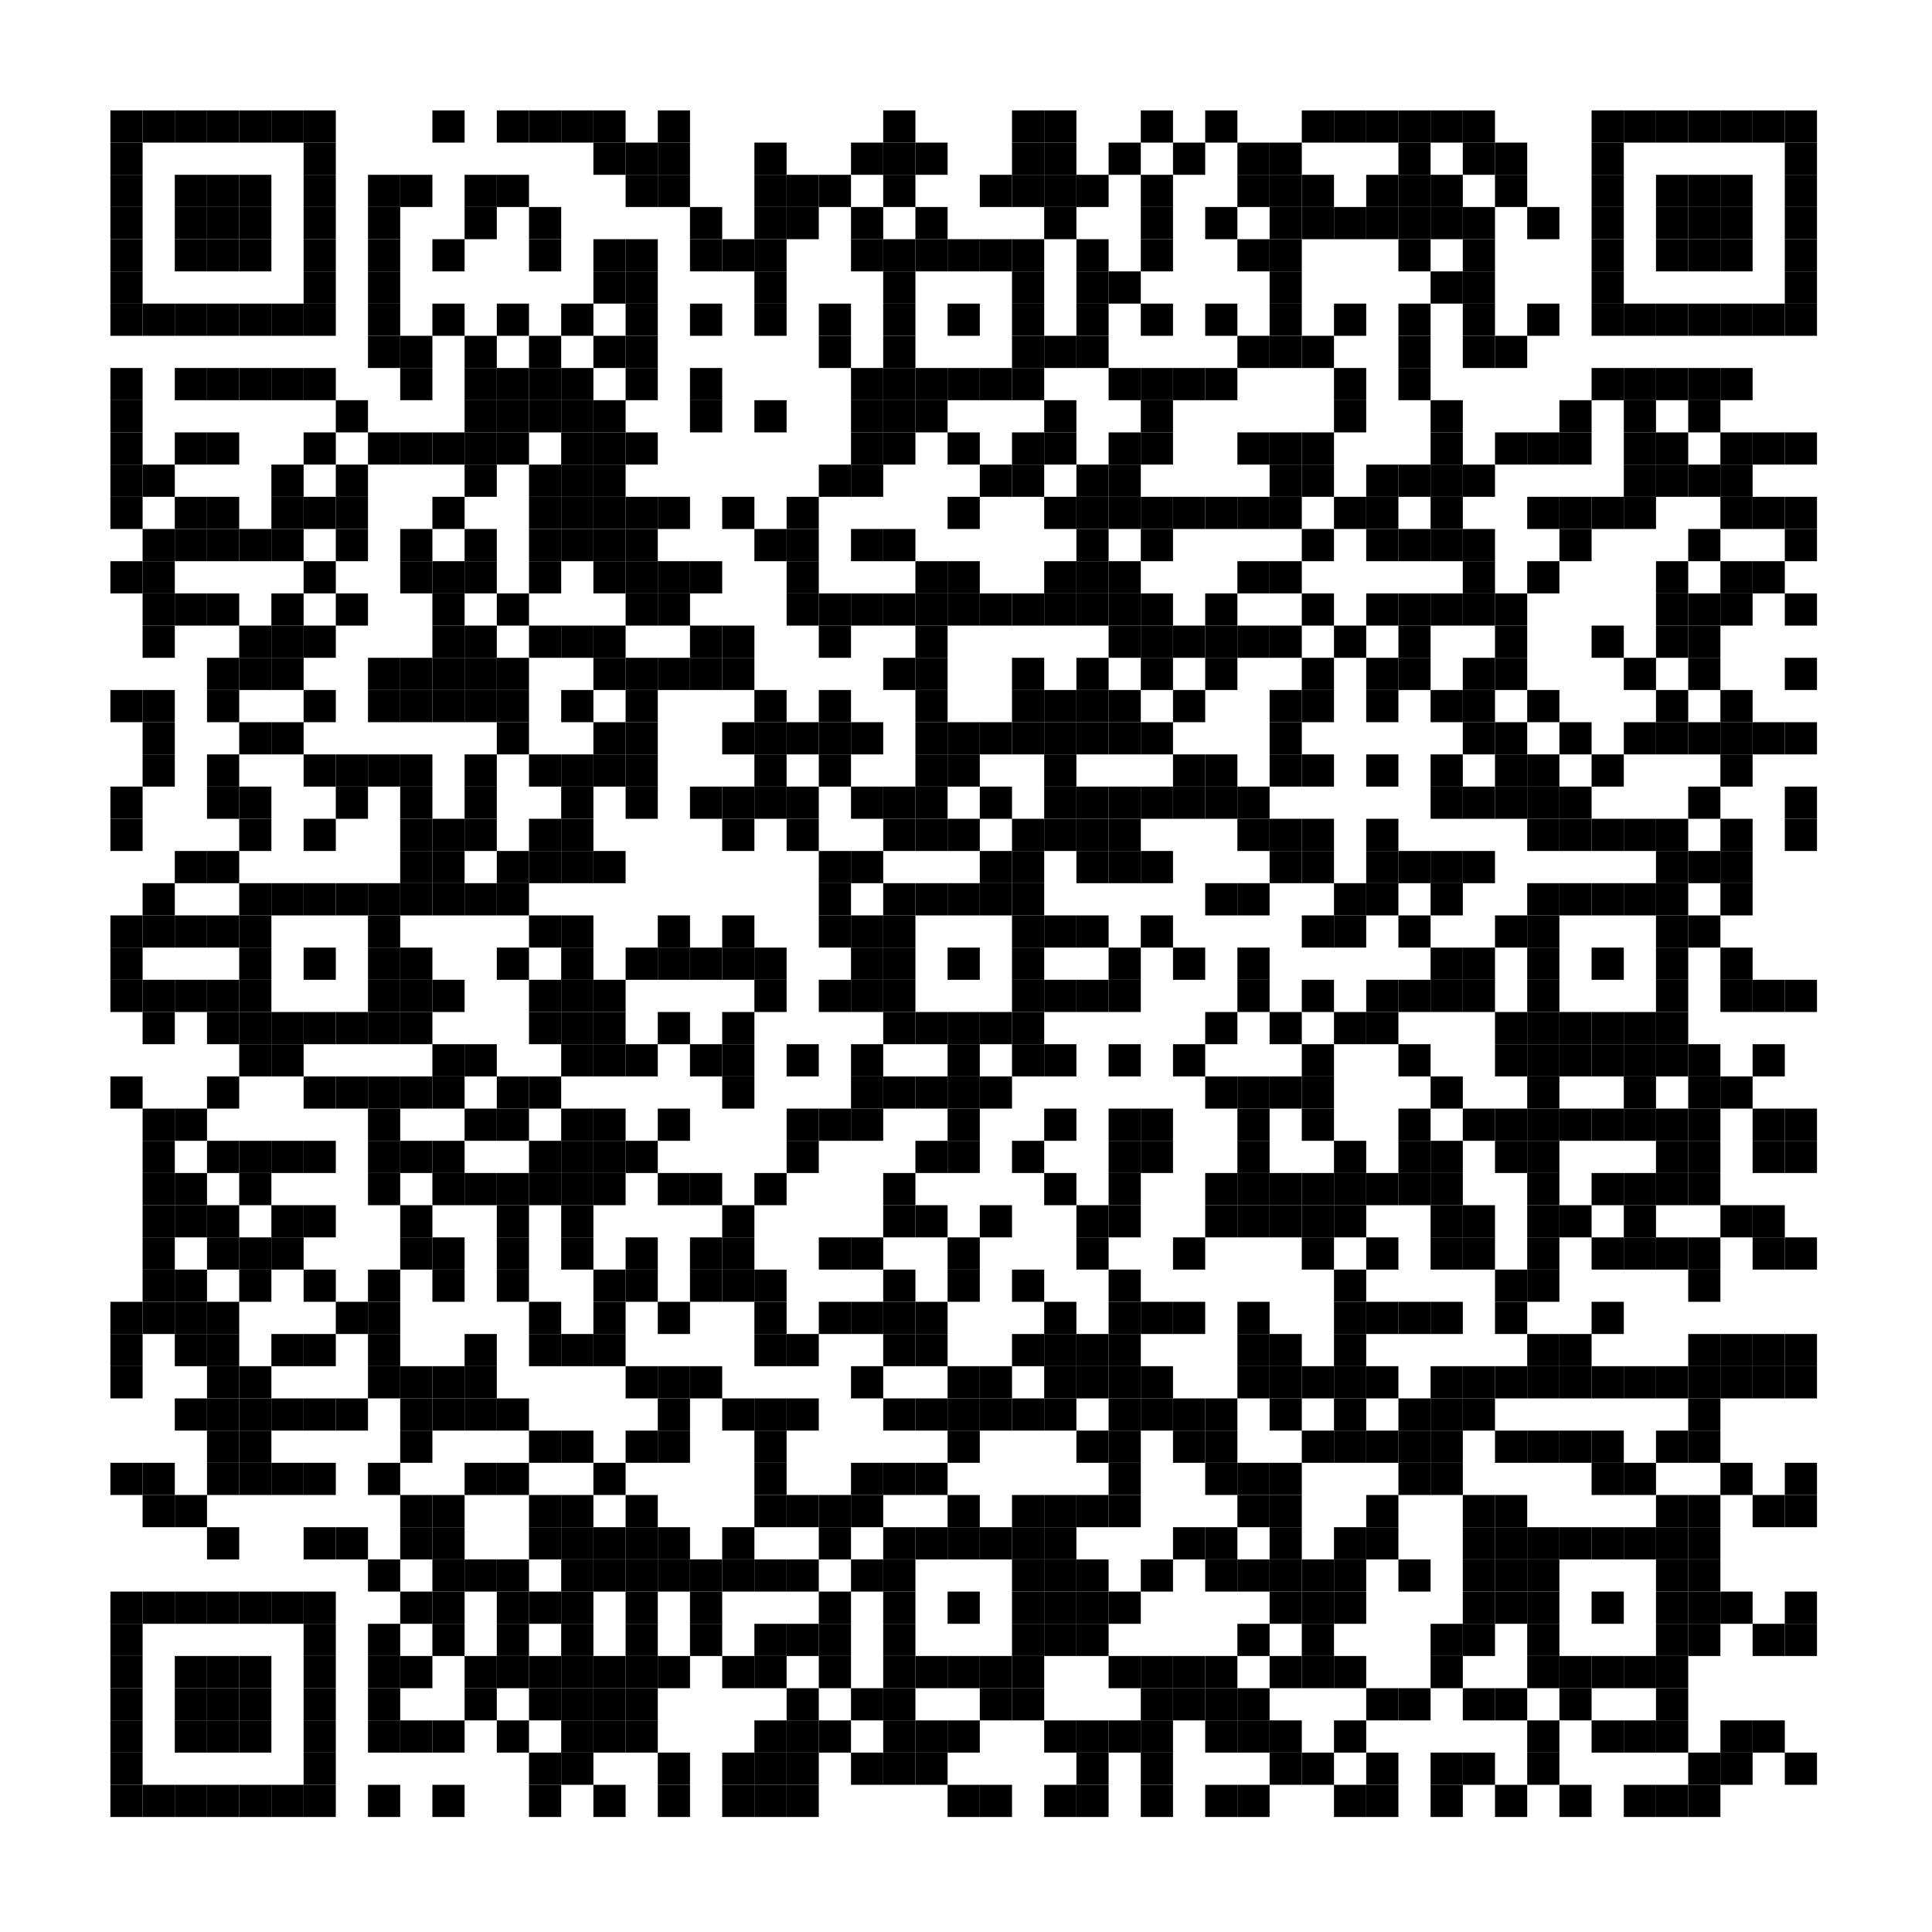 <?xml version="1.0"?>
<svg xmlns="http://www.w3.org/2000/svg" xmlns:xlink="http://www.w3.org/1999/xlink" version="1.1" width="420px" height="420px" viewBox="0 0 420 420"><defs><rect id="block" width="7" height="7" fill="#000000" fill-opacity="1"/></defs><rect x="0" y="0" width="420" height="420" fill="#ffffff" fill-opacity="1"/><use x="24" y="24" xlink:href="#block"/><use x="31" y="24" xlink:href="#block"/><use x="38" y="24" xlink:href="#block"/><use x="45" y="24" xlink:href="#block"/><use x="52" y="24" xlink:href="#block"/><use x="59" y="24" xlink:href="#block"/><use x="66" y="24" xlink:href="#block"/><use x="94" y="24" xlink:href="#block"/><use x="108" y="24" xlink:href="#block"/><use x="115" y="24" xlink:href="#block"/><use x="122" y="24" xlink:href="#block"/><use x="129" y="24" xlink:href="#block"/><use x="143" y="24" xlink:href="#block"/><use x="192" y="24" xlink:href="#block"/><use x="220" y="24" xlink:href="#block"/><use x="227" y="24" xlink:href="#block"/><use x="248" y="24" xlink:href="#block"/><use x="262" y="24" xlink:href="#block"/><use x="283" y="24" xlink:href="#block"/><use x="290" y="24" xlink:href="#block"/><use x="297" y="24" xlink:href="#block"/><use x="304" y="24" xlink:href="#block"/><use x="311" y="24" xlink:href="#block"/><use x="318" y="24" xlink:href="#block"/><use x="346" y="24" xlink:href="#block"/><use x="353" y="24" xlink:href="#block"/><use x="360" y="24" xlink:href="#block"/><use x="367" y="24" xlink:href="#block"/><use x="374" y="24" xlink:href="#block"/><use x="381" y="24" xlink:href="#block"/><use x="388" y="24" xlink:href="#block"/><use x="24" y="31" xlink:href="#block"/><use x="66" y="31" xlink:href="#block"/><use x="129" y="31" xlink:href="#block"/><use x="136" y="31" xlink:href="#block"/><use x="143" y="31" xlink:href="#block"/><use x="164" y="31" xlink:href="#block"/><use x="185" y="31" xlink:href="#block"/><use x="192" y="31" xlink:href="#block"/><use x="199" y="31" xlink:href="#block"/><use x="220" y="31" xlink:href="#block"/><use x="227" y="31" xlink:href="#block"/><use x="241" y="31" xlink:href="#block"/><use x="255" y="31" xlink:href="#block"/><use x="269" y="31" xlink:href="#block"/><use x="276" y="31" xlink:href="#block"/><use x="304" y="31" xlink:href="#block"/><use x="318" y="31" xlink:href="#block"/><use x="325" y="31" xlink:href="#block"/><use x="346" y="31" xlink:href="#block"/><use x="388" y="31" xlink:href="#block"/><use x="24" y="38" xlink:href="#block"/><use x="38" y="38" xlink:href="#block"/><use x="45" y="38" xlink:href="#block"/><use x="52" y="38" xlink:href="#block"/><use x="66" y="38" xlink:href="#block"/><use x="80" y="38" xlink:href="#block"/><use x="87" y="38" xlink:href="#block"/><use x="101" y="38" xlink:href="#block"/><use x="108" y="38" xlink:href="#block"/><use x="136" y="38" xlink:href="#block"/><use x="143" y="38" xlink:href="#block"/><use x="164" y="38" xlink:href="#block"/><use x="171" y="38" xlink:href="#block"/><use x="178" y="38" xlink:href="#block"/><use x="192" y="38" xlink:href="#block"/><use x="213" y="38" xlink:href="#block"/><use x="220" y="38" xlink:href="#block"/><use x="227" y="38" xlink:href="#block"/><use x="234" y="38" xlink:href="#block"/><use x="248" y="38" xlink:href="#block"/><use x="269" y="38" xlink:href="#block"/><use x="276" y="38" xlink:href="#block"/><use x="283" y="38" xlink:href="#block"/><use x="297" y="38" xlink:href="#block"/><use x="304" y="38" xlink:href="#block"/><use x="311" y="38" xlink:href="#block"/><use x="325" y="38" xlink:href="#block"/><use x="346" y="38" xlink:href="#block"/><use x="360" y="38" xlink:href="#block"/><use x="367" y="38" xlink:href="#block"/><use x="374" y="38" xlink:href="#block"/><use x="388" y="38" xlink:href="#block"/><use x="24" y="45" xlink:href="#block"/><use x="38" y="45" xlink:href="#block"/><use x="45" y="45" xlink:href="#block"/><use x="52" y="45" xlink:href="#block"/><use x="66" y="45" xlink:href="#block"/><use x="80" y="45" xlink:href="#block"/><use x="101" y="45" xlink:href="#block"/><use x="115" y="45" xlink:href="#block"/><use x="150" y="45" xlink:href="#block"/><use x="164" y="45" xlink:href="#block"/><use x="171" y="45" xlink:href="#block"/><use x="185" y="45" xlink:href="#block"/><use x="199" y="45" xlink:href="#block"/><use x="227" y="45" xlink:href="#block"/><use x="248" y="45" xlink:href="#block"/><use x="262" y="45" xlink:href="#block"/><use x="276" y="45" xlink:href="#block"/><use x="283" y="45" xlink:href="#block"/><use x="290" y="45" xlink:href="#block"/><use x="297" y="45" xlink:href="#block"/><use x="304" y="45" xlink:href="#block"/><use x="311" y="45" xlink:href="#block"/><use x="318" y="45" xlink:href="#block"/><use x="332" y="45" xlink:href="#block"/><use x="346" y="45" xlink:href="#block"/><use x="360" y="45" xlink:href="#block"/><use x="367" y="45" xlink:href="#block"/><use x="374" y="45" xlink:href="#block"/><use x="388" y="45" xlink:href="#block"/><use x="24" y="52" xlink:href="#block"/><use x="38" y="52" xlink:href="#block"/><use x="45" y="52" xlink:href="#block"/><use x="52" y="52" xlink:href="#block"/><use x="66" y="52" xlink:href="#block"/><use x="80" y="52" xlink:href="#block"/><use x="94" y="52" xlink:href="#block"/><use x="115" y="52" xlink:href="#block"/><use x="129" y="52" xlink:href="#block"/><use x="136" y="52" xlink:href="#block"/><use x="150" y="52" xlink:href="#block"/><use x="157" y="52" xlink:href="#block"/><use x="164" y="52" xlink:href="#block"/><use x="185" y="52" xlink:href="#block"/><use x="192" y="52" xlink:href="#block"/><use x="199" y="52" xlink:href="#block"/><use x="206" y="52" xlink:href="#block"/><use x="213" y="52" xlink:href="#block"/><use x="220" y="52" xlink:href="#block"/><use x="234" y="52" xlink:href="#block"/><use x="248" y="52" xlink:href="#block"/><use x="269" y="52" xlink:href="#block"/><use x="276" y="52" xlink:href="#block"/><use x="304" y="52" xlink:href="#block"/><use x="318" y="52" xlink:href="#block"/><use x="346" y="52" xlink:href="#block"/><use x="360" y="52" xlink:href="#block"/><use x="367" y="52" xlink:href="#block"/><use x="374" y="52" xlink:href="#block"/><use x="388" y="52" xlink:href="#block"/><use x="24" y="59" xlink:href="#block"/><use x="66" y="59" xlink:href="#block"/><use x="80" y="59" xlink:href="#block"/><use x="129" y="59" xlink:href="#block"/><use x="136" y="59" xlink:href="#block"/><use x="164" y="59" xlink:href="#block"/><use x="192" y="59" xlink:href="#block"/><use x="220" y="59" xlink:href="#block"/><use x="234" y="59" xlink:href="#block"/><use x="241" y="59" xlink:href="#block"/><use x="276" y="59" xlink:href="#block"/><use x="311" y="59" xlink:href="#block"/><use x="318" y="59" xlink:href="#block"/><use x="346" y="59" xlink:href="#block"/><use x="388" y="59" xlink:href="#block"/><use x="24" y="66" xlink:href="#block"/><use x="31" y="66" xlink:href="#block"/><use x="38" y="66" xlink:href="#block"/><use x="45" y="66" xlink:href="#block"/><use x="52" y="66" xlink:href="#block"/><use x="59" y="66" xlink:href="#block"/><use x="66" y="66" xlink:href="#block"/><use x="80" y="66" xlink:href="#block"/><use x="94" y="66" xlink:href="#block"/><use x="108" y="66" xlink:href="#block"/><use x="122" y="66" xlink:href="#block"/><use x="136" y="66" xlink:href="#block"/><use x="150" y="66" xlink:href="#block"/><use x="164" y="66" xlink:href="#block"/><use x="178" y="66" xlink:href="#block"/><use x="192" y="66" xlink:href="#block"/><use x="206" y="66" xlink:href="#block"/><use x="220" y="66" xlink:href="#block"/><use x="234" y="66" xlink:href="#block"/><use x="248" y="66" xlink:href="#block"/><use x="262" y="66" xlink:href="#block"/><use x="276" y="66" xlink:href="#block"/><use x="290" y="66" xlink:href="#block"/><use x="304" y="66" xlink:href="#block"/><use x="318" y="66" xlink:href="#block"/><use x="332" y="66" xlink:href="#block"/><use x="346" y="66" xlink:href="#block"/><use x="353" y="66" xlink:href="#block"/><use x="360" y="66" xlink:href="#block"/><use x="367" y="66" xlink:href="#block"/><use x="374" y="66" xlink:href="#block"/><use x="381" y="66" xlink:href="#block"/><use x="388" y="66" xlink:href="#block"/><use x="80" y="73" xlink:href="#block"/><use x="87" y="73" xlink:href="#block"/><use x="101" y="73" xlink:href="#block"/><use x="115" y="73" xlink:href="#block"/><use x="129" y="73" xlink:href="#block"/><use x="136" y="73" xlink:href="#block"/><use x="178" y="73" xlink:href="#block"/><use x="192" y="73" xlink:href="#block"/><use x="220" y="73" xlink:href="#block"/><use x="227" y="73" xlink:href="#block"/><use x="234" y="73" xlink:href="#block"/><use x="269" y="73" xlink:href="#block"/><use x="276" y="73" xlink:href="#block"/><use x="283" y="73" xlink:href="#block"/><use x="304" y="73" xlink:href="#block"/><use x="318" y="73" xlink:href="#block"/><use x="325" y="73" xlink:href="#block"/><use x="24" y="80" xlink:href="#block"/><use x="38" y="80" xlink:href="#block"/><use x="45" y="80" xlink:href="#block"/><use x="52" y="80" xlink:href="#block"/><use x="59" y="80" xlink:href="#block"/><use x="66" y="80" xlink:href="#block"/><use x="87" y="80" xlink:href="#block"/><use x="101" y="80" xlink:href="#block"/><use x="108" y="80" xlink:href="#block"/><use x="115" y="80" xlink:href="#block"/><use x="122" y="80" xlink:href="#block"/><use x="136" y="80" xlink:href="#block"/><use x="150" y="80" xlink:href="#block"/><use x="185" y="80" xlink:href="#block"/><use x="192" y="80" xlink:href="#block"/><use x="199" y="80" xlink:href="#block"/><use x="206" y="80" xlink:href="#block"/><use x="213" y="80" xlink:href="#block"/><use x="220" y="80" xlink:href="#block"/><use x="241" y="80" xlink:href="#block"/><use x="248" y="80" xlink:href="#block"/><use x="255" y="80" xlink:href="#block"/><use x="262" y="80" xlink:href="#block"/><use x="290" y="80" xlink:href="#block"/><use x="304" y="80" xlink:href="#block"/><use x="346" y="80" xlink:href="#block"/><use x="353" y="80" xlink:href="#block"/><use x="360" y="80" xlink:href="#block"/><use x="367" y="80" xlink:href="#block"/><use x="374" y="80" xlink:href="#block"/><use x="24" y="87" xlink:href="#block"/><use x="73" y="87" xlink:href="#block"/><use x="101" y="87" xlink:href="#block"/><use x="108" y="87" xlink:href="#block"/><use x="115" y="87" xlink:href="#block"/><use x="122" y="87" xlink:href="#block"/><use x="129" y="87" xlink:href="#block"/><use x="150" y="87" xlink:href="#block"/><use x="164" y="87" xlink:href="#block"/><use x="185" y="87" xlink:href="#block"/><use x="192" y="87" xlink:href="#block"/><use x="199" y="87" xlink:href="#block"/><use x="227" y="87" xlink:href="#block"/><use x="248" y="87" xlink:href="#block"/><use x="290" y="87" xlink:href="#block"/><use x="311" y="87" xlink:href="#block"/><use x="339" y="87" xlink:href="#block"/><use x="353" y="87" xlink:href="#block"/><use x="367" y="87" xlink:href="#block"/><use x="24" y="94" xlink:href="#block"/><use x="38" y="94" xlink:href="#block"/><use x="45" y="94" xlink:href="#block"/><use x="66" y="94" xlink:href="#block"/><use x="80" y="94" xlink:href="#block"/><use x="87" y="94" xlink:href="#block"/><use x="94" y="94" xlink:href="#block"/><use x="101" y="94" xlink:href="#block"/><use x="108" y="94" xlink:href="#block"/><use x="122" y="94" xlink:href="#block"/><use x="129" y="94" xlink:href="#block"/><use x="136" y="94" xlink:href="#block"/><use x="185" y="94" xlink:href="#block"/><use x="192" y="94" xlink:href="#block"/><use x="206" y="94" xlink:href="#block"/><use x="220" y="94" xlink:href="#block"/><use x="227" y="94" xlink:href="#block"/><use x="241" y="94" xlink:href="#block"/><use x="248" y="94" xlink:href="#block"/><use x="269" y="94" xlink:href="#block"/><use x="276" y="94" xlink:href="#block"/><use x="283" y="94" xlink:href="#block"/><use x="311" y="94" xlink:href="#block"/><use x="325" y="94" xlink:href="#block"/><use x="332" y="94" xlink:href="#block"/><use x="339" y="94" xlink:href="#block"/><use x="353" y="94" xlink:href="#block"/><use x="360" y="94" xlink:href="#block"/><use x="374" y="94" xlink:href="#block"/><use x="381" y="94" xlink:href="#block"/><use x="388" y="94" xlink:href="#block"/><use x="24" y="101" xlink:href="#block"/><use x="31" y="101" xlink:href="#block"/><use x="59" y="101" xlink:href="#block"/><use x="73" y="101" xlink:href="#block"/><use x="101" y="101" xlink:href="#block"/><use x="115" y="101" xlink:href="#block"/><use x="122" y="101" xlink:href="#block"/><use x="129" y="101" xlink:href="#block"/><use x="178" y="101" xlink:href="#block"/><use x="185" y="101" xlink:href="#block"/><use x="213" y="101" xlink:href="#block"/><use x="220" y="101" xlink:href="#block"/><use x="234" y="101" xlink:href="#block"/><use x="241" y="101" xlink:href="#block"/><use x="276" y="101" xlink:href="#block"/><use x="283" y="101" xlink:href="#block"/><use x="297" y="101" xlink:href="#block"/><use x="304" y="101" xlink:href="#block"/><use x="311" y="101" xlink:href="#block"/><use x="318" y="101" xlink:href="#block"/><use x="353" y="101" xlink:href="#block"/><use x="360" y="101" xlink:href="#block"/><use x="367" y="101" xlink:href="#block"/><use x="374" y="101" xlink:href="#block"/><use x="24" y="108" xlink:href="#block"/><use x="38" y="108" xlink:href="#block"/><use x="45" y="108" xlink:href="#block"/><use x="59" y="108" xlink:href="#block"/><use x="66" y="108" xlink:href="#block"/><use x="73" y="108" xlink:href="#block"/><use x="94" y="108" xlink:href="#block"/><use x="115" y="108" xlink:href="#block"/><use x="122" y="108" xlink:href="#block"/><use x="129" y="108" xlink:href="#block"/><use x="136" y="108" xlink:href="#block"/><use x="143" y="108" xlink:href="#block"/><use x="157" y="108" xlink:href="#block"/><use x="171" y="108" xlink:href="#block"/><use x="206" y="108" xlink:href="#block"/><use x="227" y="108" xlink:href="#block"/><use x="234" y="108" xlink:href="#block"/><use x="241" y="108" xlink:href="#block"/><use x="248" y="108" xlink:href="#block"/><use x="255" y="108" xlink:href="#block"/><use x="262" y="108" xlink:href="#block"/><use x="269" y="108" xlink:href="#block"/><use x="276" y="108" xlink:href="#block"/><use x="290" y="108" xlink:href="#block"/><use x="297" y="108" xlink:href="#block"/><use x="311" y="108" xlink:href="#block"/><use x="332" y="108" xlink:href="#block"/><use x="339" y="108" xlink:href="#block"/><use x="346" y="108" xlink:href="#block"/><use x="353" y="108" xlink:href="#block"/><use x="374" y="108" xlink:href="#block"/><use x="381" y="108" xlink:href="#block"/><use x="388" y="108" xlink:href="#block"/><use x="31" y="115" xlink:href="#block"/><use x="38" y="115" xlink:href="#block"/><use x="45" y="115" xlink:href="#block"/><use x="52" y="115" xlink:href="#block"/><use x="59" y="115" xlink:href="#block"/><use x="73" y="115" xlink:href="#block"/><use x="87" y="115" xlink:href="#block"/><use x="101" y="115" xlink:href="#block"/><use x="115" y="115" xlink:href="#block"/><use x="122" y="115" xlink:href="#block"/><use x="129" y="115" xlink:href="#block"/><use x="136" y="115" xlink:href="#block"/><use x="164" y="115" xlink:href="#block"/><use x="171" y="115" xlink:href="#block"/><use x="185" y="115" xlink:href="#block"/><use x="192" y="115" xlink:href="#block"/><use x="234" y="115" xlink:href="#block"/><use x="248" y="115" xlink:href="#block"/><use x="283" y="115" xlink:href="#block"/><use x="297" y="115" xlink:href="#block"/><use x="304" y="115" xlink:href="#block"/><use x="311" y="115" xlink:href="#block"/><use x="318" y="115" xlink:href="#block"/><use x="339" y="115" xlink:href="#block"/><use x="367" y="115" xlink:href="#block"/><use x="388" y="115" xlink:href="#block"/><use x="24" y="122" xlink:href="#block"/><use x="31" y="122" xlink:href="#block"/><use x="66" y="122" xlink:href="#block"/><use x="87" y="122" xlink:href="#block"/><use x="94" y="122" xlink:href="#block"/><use x="101" y="122" xlink:href="#block"/><use x="115" y="122" xlink:href="#block"/><use x="129" y="122" xlink:href="#block"/><use x="136" y="122" xlink:href="#block"/><use x="143" y="122" xlink:href="#block"/><use x="150" y="122" xlink:href="#block"/><use x="171" y="122" xlink:href="#block"/><use x="199" y="122" xlink:href="#block"/><use x="206" y="122" xlink:href="#block"/><use x="227" y="122" xlink:href="#block"/><use x="234" y="122" xlink:href="#block"/><use x="241" y="122" xlink:href="#block"/><use x="269" y="122" xlink:href="#block"/><use x="276" y="122" xlink:href="#block"/><use x="318" y="122" xlink:href="#block"/><use x="332" y="122" xlink:href="#block"/><use x="360" y="122" xlink:href="#block"/><use x="374" y="122" xlink:href="#block"/><use x="381" y="122" xlink:href="#block"/><use x="31" y="129" xlink:href="#block"/><use x="38" y="129" xlink:href="#block"/><use x="45" y="129" xlink:href="#block"/><use x="59" y="129" xlink:href="#block"/><use x="73" y="129" xlink:href="#block"/><use x="94" y="129" xlink:href="#block"/><use x="108" y="129" xlink:href="#block"/><use x="136" y="129" xlink:href="#block"/><use x="143" y="129" xlink:href="#block"/><use x="171" y="129" xlink:href="#block"/><use x="178" y="129" xlink:href="#block"/><use x="185" y="129" xlink:href="#block"/><use x="192" y="129" xlink:href="#block"/><use x="199" y="129" xlink:href="#block"/><use x="206" y="129" xlink:href="#block"/><use x="213" y="129" xlink:href="#block"/><use x="220" y="129" xlink:href="#block"/><use x="227" y="129" xlink:href="#block"/><use x="234" y="129" xlink:href="#block"/><use x="241" y="129" xlink:href="#block"/><use x="248" y="129" xlink:href="#block"/><use x="262" y="129" xlink:href="#block"/><use x="283" y="129" xlink:href="#block"/><use x="297" y="129" xlink:href="#block"/><use x="304" y="129" xlink:href="#block"/><use x="311" y="129" xlink:href="#block"/><use x="318" y="129" xlink:href="#block"/><use x="325" y="129" xlink:href="#block"/><use x="360" y="129" xlink:href="#block"/><use x="367" y="129" xlink:href="#block"/><use x="374" y="129" xlink:href="#block"/><use x="388" y="129" xlink:href="#block"/><use x="31" y="136" xlink:href="#block"/><use x="52" y="136" xlink:href="#block"/><use x="59" y="136" xlink:href="#block"/><use x="66" y="136" xlink:href="#block"/><use x="94" y="136" xlink:href="#block"/><use x="101" y="136" xlink:href="#block"/><use x="115" y="136" xlink:href="#block"/><use x="122" y="136" xlink:href="#block"/><use x="129" y="136" xlink:href="#block"/><use x="150" y="136" xlink:href="#block"/><use x="157" y="136" xlink:href="#block"/><use x="178" y="136" xlink:href="#block"/><use x="199" y="136" xlink:href="#block"/><use x="241" y="136" xlink:href="#block"/><use x="248" y="136" xlink:href="#block"/><use x="255" y="136" xlink:href="#block"/><use x="262" y="136" xlink:href="#block"/><use x="269" y="136" xlink:href="#block"/><use x="276" y="136" xlink:href="#block"/><use x="290" y="136" xlink:href="#block"/><use x="304" y="136" xlink:href="#block"/><use x="325" y="136" xlink:href="#block"/><use x="346" y="136" xlink:href="#block"/><use x="360" y="136" xlink:href="#block"/><use x="367" y="136" xlink:href="#block"/><use x="45" y="143" xlink:href="#block"/><use x="52" y="143" xlink:href="#block"/><use x="59" y="143" xlink:href="#block"/><use x="80" y="143" xlink:href="#block"/><use x="87" y="143" xlink:href="#block"/><use x="94" y="143" xlink:href="#block"/><use x="101" y="143" xlink:href="#block"/><use x="108" y="143" xlink:href="#block"/><use x="129" y="143" xlink:href="#block"/><use x="136" y="143" xlink:href="#block"/><use x="143" y="143" xlink:href="#block"/><use x="150" y="143" xlink:href="#block"/><use x="157" y="143" xlink:href="#block"/><use x="192" y="143" xlink:href="#block"/><use x="199" y="143" xlink:href="#block"/><use x="220" y="143" xlink:href="#block"/><use x="234" y="143" xlink:href="#block"/><use x="248" y="143" xlink:href="#block"/><use x="262" y="143" xlink:href="#block"/><use x="283" y="143" xlink:href="#block"/><use x="297" y="143" xlink:href="#block"/><use x="304" y="143" xlink:href="#block"/><use x="318" y="143" xlink:href="#block"/><use x="325" y="143" xlink:href="#block"/><use x="353" y="143" xlink:href="#block"/><use x="367" y="143" xlink:href="#block"/><use x="388" y="143" xlink:href="#block"/><use x="24" y="150" xlink:href="#block"/><use x="31" y="150" xlink:href="#block"/><use x="45" y="150" xlink:href="#block"/><use x="66" y="150" xlink:href="#block"/><use x="80" y="150" xlink:href="#block"/><use x="87" y="150" xlink:href="#block"/><use x="94" y="150" xlink:href="#block"/><use x="101" y="150" xlink:href="#block"/><use x="108" y="150" xlink:href="#block"/><use x="122" y="150" xlink:href="#block"/><use x="136" y="150" xlink:href="#block"/><use x="164" y="150" xlink:href="#block"/><use x="178" y="150" xlink:href="#block"/><use x="199" y="150" xlink:href="#block"/><use x="220" y="150" xlink:href="#block"/><use x="227" y="150" xlink:href="#block"/><use x="234" y="150" xlink:href="#block"/><use x="241" y="150" xlink:href="#block"/><use x="255" y="150" xlink:href="#block"/><use x="276" y="150" xlink:href="#block"/><use x="283" y="150" xlink:href="#block"/><use x="297" y="150" xlink:href="#block"/><use x="311" y="150" xlink:href="#block"/><use x="318" y="150" xlink:href="#block"/><use x="332" y="150" xlink:href="#block"/><use x="360" y="150" xlink:href="#block"/><use x="374" y="150" xlink:href="#block"/><use x="31" y="157" xlink:href="#block"/><use x="52" y="157" xlink:href="#block"/><use x="59" y="157" xlink:href="#block"/><use x="108" y="157" xlink:href="#block"/><use x="129" y="157" xlink:href="#block"/><use x="136" y="157" xlink:href="#block"/><use x="157" y="157" xlink:href="#block"/><use x="164" y="157" xlink:href="#block"/><use x="171" y="157" xlink:href="#block"/><use x="178" y="157" xlink:href="#block"/><use x="185" y="157" xlink:href="#block"/><use x="199" y="157" xlink:href="#block"/><use x="206" y="157" xlink:href="#block"/><use x="213" y="157" xlink:href="#block"/><use x="220" y="157" xlink:href="#block"/><use x="227" y="157" xlink:href="#block"/><use x="234" y="157" xlink:href="#block"/><use x="241" y="157" xlink:href="#block"/><use x="248" y="157" xlink:href="#block"/><use x="276" y="157" xlink:href="#block"/><use x="318" y="157" xlink:href="#block"/><use x="325" y="157" xlink:href="#block"/><use x="339" y="157" xlink:href="#block"/><use x="353" y="157" xlink:href="#block"/><use x="360" y="157" xlink:href="#block"/><use x="367" y="157" xlink:href="#block"/><use x="374" y="157" xlink:href="#block"/><use x="381" y="157" xlink:href="#block"/><use x="388" y="157" xlink:href="#block"/><use x="31" y="164" xlink:href="#block"/><use x="45" y="164" xlink:href="#block"/><use x="66" y="164" xlink:href="#block"/><use x="73" y="164" xlink:href="#block"/><use x="80" y="164" xlink:href="#block"/><use x="87" y="164" xlink:href="#block"/><use x="101" y="164" xlink:href="#block"/><use x="115" y="164" xlink:href="#block"/><use x="122" y="164" xlink:href="#block"/><use x="129" y="164" xlink:href="#block"/><use x="136" y="164" xlink:href="#block"/><use x="164" y="164" xlink:href="#block"/><use x="178" y="164" xlink:href="#block"/><use x="199" y="164" xlink:href="#block"/><use x="206" y="164" xlink:href="#block"/><use x="227" y="164" xlink:href="#block"/><use x="255" y="164" xlink:href="#block"/><use x="262" y="164" xlink:href="#block"/><use x="276" y="164" xlink:href="#block"/><use x="283" y="164" xlink:href="#block"/><use x="297" y="164" xlink:href="#block"/><use x="311" y="164" xlink:href="#block"/><use x="325" y="164" xlink:href="#block"/><use x="332" y="164" xlink:href="#block"/><use x="346" y="164" xlink:href="#block"/><use x="374" y="164" xlink:href="#block"/><use x="24" y="171" xlink:href="#block"/><use x="45" y="171" xlink:href="#block"/><use x="52" y="171" xlink:href="#block"/><use x="73" y="171" xlink:href="#block"/><use x="87" y="171" xlink:href="#block"/><use x="101" y="171" xlink:href="#block"/><use x="122" y="171" xlink:href="#block"/><use x="136" y="171" xlink:href="#block"/><use x="150" y="171" xlink:href="#block"/><use x="157" y="171" xlink:href="#block"/><use x="164" y="171" xlink:href="#block"/><use x="171" y="171" xlink:href="#block"/><use x="185" y="171" xlink:href="#block"/><use x="192" y="171" xlink:href="#block"/><use x="199" y="171" xlink:href="#block"/><use x="213" y="171" xlink:href="#block"/><use x="227" y="171" xlink:href="#block"/><use x="234" y="171" xlink:href="#block"/><use x="241" y="171" xlink:href="#block"/><use x="248" y="171" xlink:href="#block"/><use x="255" y="171" xlink:href="#block"/><use x="262" y="171" xlink:href="#block"/><use x="269" y="171" xlink:href="#block"/><use x="311" y="171" xlink:href="#block"/><use x="318" y="171" xlink:href="#block"/><use x="325" y="171" xlink:href="#block"/><use x="332" y="171" xlink:href="#block"/><use x="339" y="171" xlink:href="#block"/><use x="367" y="171" xlink:href="#block"/><use x="388" y="171" xlink:href="#block"/><use x="24" y="178" xlink:href="#block"/><use x="52" y="178" xlink:href="#block"/><use x="66" y="178" xlink:href="#block"/><use x="87" y="178" xlink:href="#block"/><use x="94" y="178" xlink:href="#block"/><use x="101" y="178" xlink:href="#block"/><use x="115" y="178" xlink:href="#block"/><use x="122" y="178" xlink:href="#block"/><use x="157" y="178" xlink:href="#block"/><use x="171" y="178" xlink:href="#block"/><use x="192" y="178" xlink:href="#block"/><use x="199" y="178" xlink:href="#block"/><use x="206" y="178" xlink:href="#block"/><use x="220" y="178" xlink:href="#block"/><use x="227" y="178" xlink:href="#block"/><use x="234" y="178" xlink:href="#block"/><use x="241" y="178" xlink:href="#block"/><use x="269" y="178" xlink:href="#block"/><use x="276" y="178" xlink:href="#block"/><use x="283" y="178" xlink:href="#block"/><use x="297" y="178" xlink:href="#block"/><use x="332" y="178" xlink:href="#block"/><use x="339" y="178" xlink:href="#block"/><use x="346" y="178" xlink:href="#block"/><use x="353" y="178" xlink:href="#block"/><use x="360" y="178" xlink:href="#block"/><use x="374" y="178" xlink:href="#block"/><use x="388" y="178" xlink:href="#block"/><use x="38" y="185" xlink:href="#block"/><use x="45" y="185" xlink:href="#block"/><use x="87" y="185" xlink:href="#block"/><use x="94" y="185" xlink:href="#block"/><use x="108" y="185" xlink:href="#block"/><use x="115" y="185" xlink:href="#block"/><use x="122" y="185" xlink:href="#block"/><use x="129" y="185" xlink:href="#block"/><use x="178" y="185" xlink:href="#block"/><use x="185" y="185" xlink:href="#block"/><use x="213" y="185" xlink:href="#block"/><use x="220" y="185" xlink:href="#block"/><use x="234" y="185" xlink:href="#block"/><use x="241" y="185" xlink:href="#block"/><use x="248" y="185" xlink:href="#block"/><use x="276" y="185" xlink:href="#block"/><use x="283" y="185" xlink:href="#block"/><use x="297" y="185" xlink:href="#block"/><use x="304" y="185" xlink:href="#block"/><use x="311" y="185" xlink:href="#block"/><use x="318" y="185" xlink:href="#block"/><use x="360" y="185" xlink:href="#block"/><use x="367" y="185" xlink:href="#block"/><use x="374" y="185" xlink:href="#block"/><use x="31" y="192" xlink:href="#block"/><use x="52" y="192" xlink:href="#block"/><use x="59" y="192" xlink:href="#block"/><use x="66" y="192" xlink:href="#block"/><use x="73" y="192" xlink:href="#block"/><use x="80" y="192" xlink:href="#block"/><use x="87" y="192" xlink:href="#block"/><use x="94" y="192" xlink:href="#block"/><use x="101" y="192" xlink:href="#block"/><use x="108" y="192" xlink:href="#block"/><use x="178" y="192" xlink:href="#block"/><use x="192" y="192" xlink:href="#block"/><use x="199" y="192" xlink:href="#block"/><use x="206" y="192" xlink:href="#block"/><use x="213" y="192" xlink:href="#block"/><use x="220" y="192" xlink:href="#block"/><use x="262" y="192" xlink:href="#block"/><use x="269" y="192" xlink:href="#block"/><use x="290" y="192" xlink:href="#block"/><use x="297" y="192" xlink:href="#block"/><use x="311" y="192" xlink:href="#block"/><use x="332" y="192" xlink:href="#block"/><use x="339" y="192" xlink:href="#block"/><use x="346" y="192" xlink:href="#block"/><use x="353" y="192" xlink:href="#block"/><use x="360" y="192" xlink:href="#block"/><use x="374" y="192" xlink:href="#block"/><use x="24" y="199" xlink:href="#block"/><use x="31" y="199" xlink:href="#block"/><use x="38" y="199" xlink:href="#block"/><use x="45" y="199" xlink:href="#block"/><use x="52" y="199" xlink:href="#block"/><use x="80" y="199" xlink:href="#block"/><use x="115" y="199" xlink:href="#block"/><use x="122" y="199" xlink:href="#block"/><use x="143" y="199" xlink:href="#block"/><use x="157" y="199" xlink:href="#block"/><use x="178" y="199" xlink:href="#block"/><use x="185" y="199" xlink:href="#block"/><use x="192" y="199" xlink:href="#block"/><use x="220" y="199" xlink:href="#block"/><use x="227" y="199" xlink:href="#block"/><use x="234" y="199" xlink:href="#block"/><use x="248" y="199" xlink:href="#block"/><use x="283" y="199" xlink:href="#block"/><use x="290" y="199" xlink:href="#block"/><use x="304" y="199" xlink:href="#block"/><use x="325" y="199" xlink:href="#block"/><use x="332" y="199" xlink:href="#block"/><use x="360" y="199" xlink:href="#block"/><use x="367" y="199" xlink:href="#block"/><use x="24" y="206" xlink:href="#block"/><use x="52" y="206" xlink:href="#block"/><use x="66" y="206" xlink:href="#block"/><use x="80" y="206" xlink:href="#block"/><use x="87" y="206" xlink:href="#block"/><use x="108" y="206" xlink:href="#block"/><use x="122" y="206" xlink:href="#block"/><use x="136" y="206" xlink:href="#block"/><use x="143" y="206" xlink:href="#block"/><use x="150" y="206" xlink:href="#block"/><use x="157" y="206" xlink:href="#block"/><use x="164" y="206" xlink:href="#block"/><use x="185" y="206" xlink:href="#block"/><use x="192" y="206" xlink:href="#block"/><use x="206" y="206" xlink:href="#block"/><use x="220" y="206" xlink:href="#block"/><use x="241" y="206" xlink:href="#block"/><use x="255" y="206" xlink:href="#block"/><use x="269" y="206" xlink:href="#block"/><use x="311" y="206" xlink:href="#block"/><use x="318" y="206" xlink:href="#block"/><use x="332" y="206" xlink:href="#block"/><use x="346" y="206" xlink:href="#block"/><use x="360" y="206" xlink:href="#block"/><use x="374" y="206" xlink:href="#block"/><use x="24" y="213" xlink:href="#block"/><use x="31" y="213" xlink:href="#block"/><use x="38" y="213" xlink:href="#block"/><use x="45" y="213" xlink:href="#block"/><use x="52" y="213" xlink:href="#block"/><use x="80" y="213" xlink:href="#block"/><use x="87" y="213" xlink:href="#block"/><use x="94" y="213" xlink:href="#block"/><use x="115" y="213" xlink:href="#block"/><use x="122" y="213" xlink:href="#block"/><use x="129" y="213" xlink:href="#block"/><use x="164" y="213" xlink:href="#block"/><use x="178" y="213" xlink:href="#block"/><use x="185" y="213" xlink:href="#block"/><use x="192" y="213" xlink:href="#block"/><use x="220" y="213" xlink:href="#block"/><use x="227" y="213" xlink:href="#block"/><use x="234" y="213" xlink:href="#block"/><use x="241" y="213" xlink:href="#block"/><use x="269" y="213" xlink:href="#block"/><use x="283" y="213" xlink:href="#block"/><use x="297" y="213" xlink:href="#block"/><use x="304" y="213" xlink:href="#block"/><use x="311" y="213" xlink:href="#block"/><use x="318" y="213" xlink:href="#block"/><use x="332" y="213" xlink:href="#block"/><use x="360" y="213" xlink:href="#block"/><use x="374" y="213" xlink:href="#block"/><use x="381" y="213" xlink:href="#block"/><use x="388" y="213" xlink:href="#block"/><use x="31" y="220" xlink:href="#block"/><use x="45" y="220" xlink:href="#block"/><use x="52" y="220" xlink:href="#block"/><use x="59" y="220" xlink:href="#block"/><use x="66" y="220" xlink:href="#block"/><use x="73" y="220" xlink:href="#block"/><use x="80" y="220" xlink:href="#block"/><use x="87" y="220" xlink:href="#block"/><use x="115" y="220" xlink:href="#block"/><use x="122" y="220" xlink:href="#block"/><use x="129" y="220" xlink:href="#block"/><use x="143" y="220" xlink:href="#block"/><use x="157" y="220" xlink:href="#block"/><use x="192" y="220" xlink:href="#block"/><use x="199" y="220" xlink:href="#block"/><use x="206" y="220" xlink:href="#block"/><use x="213" y="220" xlink:href="#block"/><use x="220" y="220" xlink:href="#block"/><use x="262" y="220" xlink:href="#block"/><use x="276" y="220" xlink:href="#block"/><use x="290" y="220" xlink:href="#block"/><use x="297" y="220" xlink:href="#block"/><use x="325" y="220" xlink:href="#block"/><use x="332" y="220" xlink:href="#block"/><use x="339" y="220" xlink:href="#block"/><use x="346" y="220" xlink:href="#block"/><use x="353" y="220" xlink:href="#block"/><use x="360" y="220" xlink:href="#block"/><use x="52" y="227" xlink:href="#block"/><use x="59" y="227" xlink:href="#block"/><use x="94" y="227" xlink:href="#block"/><use x="101" y="227" xlink:href="#block"/><use x="122" y="227" xlink:href="#block"/><use x="129" y="227" xlink:href="#block"/><use x="136" y="227" xlink:href="#block"/><use x="150" y="227" xlink:href="#block"/><use x="157" y="227" xlink:href="#block"/><use x="171" y="227" xlink:href="#block"/><use x="185" y="227" xlink:href="#block"/><use x="206" y="227" xlink:href="#block"/><use x="220" y="227" xlink:href="#block"/><use x="227" y="227" xlink:href="#block"/><use x="241" y="227" xlink:href="#block"/><use x="255" y="227" xlink:href="#block"/><use x="283" y="227" xlink:href="#block"/><use x="304" y="227" xlink:href="#block"/><use x="325" y="227" xlink:href="#block"/><use x="332" y="227" xlink:href="#block"/><use x="339" y="227" xlink:href="#block"/><use x="346" y="227" xlink:href="#block"/><use x="353" y="227" xlink:href="#block"/><use x="360" y="227" xlink:href="#block"/><use x="367" y="227" xlink:href="#block"/><use x="381" y="227" xlink:href="#block"/><use x="24" y="234" xlink:href="#block"/><use x="45" y="234" xlink:href="#block"/><use x="66" y="234" xlink:href="#block"/><use x="73" y="234" xlink:href="#block"/><use x="80" y="234" xlink:href="#block"/><use x="87" y="234" xlink:href="#block"/><use x="94" y="234" xlink:href="#block"/><use x="108" y="234" xlink:href="#block"/><use x="115" y="234" xlink:href="#block"/><use x="157" y="234" xlink:href="#block"/><use x="185" y="234" xlink:href="#block"/><use x="192" y="234" xlink:href="#block"/><use x="199" y="234" xlink:href="#block"/><use x="206" y="234" xlink:href="#block"/><use x="213" y="234" xlink:href="#block"/><use x="262" y="234" xlink:href="#block"/><use x="269" y="234" xlink:href="#block"/><use x="276" y="234" xlink:href="#block"/><use x="283" y="234" xlink:href="#block"/><use x="311" y="234" xlink:href="#block"/><use x="332" y="234" xlink:href="#block"/><use x="353" y="234" xlink:href="#block"/><use x="367" y="234" xlink:href="#block"/><use x="374" y="234" xlink:href="#block"/><use x="31" y="241" xlink:href="#block"/><use x="38" y="241" xlink:href="#block"/><use x="80" y="241" xlink:href="#block"/><use x="101" y="241" xlink:href="#block"/><use x="108" y="241" xlink:href="#block"/><use x="122" y="241" xlink:href="#block"/><use x="129" y="241" xlink:href="#block"/><use x="143" y="241" xlink:href="#block"/><use x="171" y="241" xlink:href="#block"/><use x="178" y="241" xlink:href="#block"/><use x="185" y="241" xlink:href="#block"/><use x="206" y="241" xlink:href="#block"/><use x="227" y="241" xlink:href="#block"/><use x="241" y="241" xlink:href="#block"/><use x="248" y="241" xlink:href="#block"/><use x="269" y="241" xlink:href="#block"/><use x="283" y="241" xlink:href="#block"/><use x="304" y="241" xlink:href="#block"/><use x="318" y="241" xlink:href="#block"/><use x="325" y="241" xlink:href="#block"/><use x="332" y="241" xlink:href="#block"/><use x="339" y="241" xlink:href="#block"/><use x="346" y="241" xlink:href="#block"/><use x="353" y="241" xlink:href="#block"/><use x="360" y="241" xlink:href="#block"/><use x="367" y="241" xlink:href="#block"/><use x="381" y="241" xlink:href="#block"/><use x="388" y="241" xlink:href="#block"/><use x="31" y="248" xlink:href="#block"/><use x="45" y="248" xlink:href="#block"/><use x="52" y="248" xlink:href="#block"/><use x="59" y="248" xlink:href="#block"/><use x="66" y="248" xlink:href="#block"/><use x="80" y="248" xlink:href="#block"/><use x="87" y="248" xlink:href="#block"/><use x="94" y="248" xlink:href="#block"/><use x="115" y="248" xlink:href="#block"/><use x="122" y="248" xlink:href="#block"/><use x="129" y="248" xlink:href="#block"/><use x="136" y="248" xlink:href="#block"/><use x="171" y="248" xlink:href="#block"/><use x="199" y="248" xlink:href="#block"/><use x="206" y="248" xlink:href="#block"/><use x="220" y="248" xlink:href="#block"/><use x="241" y="248" xlink:href="#block"/><use x="248" y="248" xlink:href="#block"/><use x="269" y="248" xlink:href="#block"/><use x="290" y="248" xlink:href="#block"/><use x="304" y="248" xlink:href="#block"/><use x="311" y="248" xlink:href="#block"/><use x="325" y="248" xlink:href="#block"/><use x="332" y="248" xlink:href="#block"/><use x="360" y="248" xlink:href="#block"/><use x="367" y="248" xlink:href="#block"/><use x="381" y="248" xlink:href="#block"/><use x="388" y="248" xlink:href="#block"/><use x="31" y="255" xlink:href="#block"/><use x="38" y="255" xlink:href="#block"/><use x="52" y="255" xlink:href="#block"/><use x="80" y="255" xlink:href="#block"/><use x="94" y="255" xlink:href="#block"/><use x="101" y="255" xlink:href="#block"/><use x="108" y="255" xlink:href="#block"/><use x="115" y="255" xlink:href="#block"/><use x="122" y="255" xlink:href="#block"/><use x="129" y="255" xlink:href="#block"/><use x="143" y="255" xlink:href="#block"/><use x="150" y="255" xlink:href="#block"/><use x="164" y="255" xlink:href="#block"/><use x="192" y="255" xlink:href="#block"/><use x="227" y="255" xlink:href="#block"/><use x="241" y="255" xlink:href="#block"/><use x="262" y="255" xlink:href="#block"/><use x="269" y="255" xlink:href="#block"/><use x="276" y="255" xlink:href="#block"/><use x="283" y="255" xlink:href="#block"/><use x="290" y="255" xlink:href="#block"/><use x="297" y="255" xlink:href="#block"/><use x="304" y="255" xlink:href="#block"/><use x="311" y="255" xlink:href="#block"/><use x="332" y="255" xlink:href="#block"/><use x="346" y="255" xlink:href="#block"/><use x="353" y="255" xlink:href="#block"/><use x="360" y="255" xlink:href="#block"/><use x="367" y="255" xlink:href="#block"/><use x="31" y="262" xlink:href="#block"/><use x="38" y="262" xlink:href="#block"/><use x="45" y="262" xlink:href="#block"/><use x="59" y="262" xlink:href="#block"/><use x="66" y="262" xlink:href="#block"/><use x="87" y="262" xlink:href="#block"/><use x="108" y="262" xlink:href="#block"/><use x="122" y="262" xlink:href="#block"/><use x="157" y="262" xlink:href="#block"/><use x="192" y="262" xlink:href="#block"/><use x="199" y="262" xlink:href="#block"/><use x="213" y="262" xlink:href="#block"/><use x="234" y="262" xlink:href="#block"/><use x="241" y="262" xlink:href="#block"/><use x="262" y="262" xlink:href="#block"/><use x="269" y="262" xlink:href="#block"/><use x="276" y="262" xlink:href="#block"/><use x="283" y="262" xlink:href="#block"/><use x="290" y="262" xlink:href="#block"/><use x="311" y="262" xlink:href="#block"/><use x="318" y="262" xlink:href="#block"/><use x="332" y="262" xlink:href="#block"/><use x="339" y="262" xlink:href="#block"/><use x="353" y="262" xlink:href="#block"/><use x="374" y="262" xlink:href="#block"/><use x="381" y="262" xlink:href="#block"/><use x="31" y="269" xlink:href="#block"/><use x="45" y="269" xlink:href="#block"/><use x="52" y="269" xlink:href="#block"/><use x="59" y="269" xlink:href="#block"/><use x="87" y="269" xlink:href="#block"/><use x="94" y="269" xlink:href="#block"/><use x="108" y="269" xlink:href="#block"/><use x="122" y="269" xlink:href="#block"/><use x="136" y="269" xlink:href="#block"/><use x="150" y="269" xlink:href="#block"/><use x="157" y="269" xlink:href="#block"/><use x="178" y="269" xlink:href="#block"/><use x="185" y="269" xlink:href="#block"/><use x="206" y="269" xlink:href="#block"/><use x="234" y="269" xlink:href="#block"/><use x="255" y="269" xlink:href="#block"/><use x="283" y="269" xlink:href="#block"/><use x="297" y="269" xlink:href="#block"/><use x="311" y="269" xlink:href="#block"/><use x="318" y="269" xlink:href="#block"/><use x="332" y="269" xlink:href="#block"/><use x="346" y="269" xlink:href="#block"/><use x="353" y="269" xlink:href="#block"/><use x="360" y="269" xlink:href="#block"/><use x="367" y="269" xlink:href="#block"/><use x="381" y="269" xlink:href="#block"/><use x="388" y="269" xlink:href="#block"/><use x="31" y="276" xlink:href="#block"/><use x="38" y="276" xlink:href="#block"/><use x="52" y="276" xlink:href="#block"/><use x="66" y="276" xlink:href="#block"/><use x="80" y="276" xlink:href="#block"/><use x="94" y="276" xlink:href="#block"/><use x="108" y="276" xlink:href="#block"/><use x="129" y="276" xlink:href="#block"/><use x="136" y="276" xlink:href="#block"/><use x="150" y="276" xlink:href="#block"/><use x="157" y="276" xlink:href="#block"/><use x="164" y="276" xlink:href="#block"/><use x="192" y="276" xlink:href="#block"/><use x="206" y="276" xlink:href="#block"/><use x="220" y="276" xlink:href="#block"/><use x="241" y="276" xlink:href="#block"/><use x="290" y="276" xlink:href="#block"/><use x="325" y="276" xlink:href="#block"/><use x="332" y="276" xlink:href="#block"/><use x="367" y="276" xlink:href="#block"/><use x="24" y="283" xlink:href="#block"/><use x="31" y="283" xlink:href="#block"/><use x="38" y="283" xlink:href="#block"/><use x="45" y="283" xlink:href="#block"/><use x="73" y="283" xlink:href="#block"/><use x="80" y="283" xlink:href="#block"/><use x="115" y="283" xlink:href="#block"/><use x="129" y="283" xlink:href="#block"/><use x="143" y="283" xlink:href="#block"/><use x="164" y="283" xlink:href="#block"/><use x="178" y="283" xlink:href="#block"/><use x="185" y="283" xlink:href="#block"/><use x="192" y="283" xlink:href="#block"/><use x="199" y="283" xlink:href="#block"/><use x="227" y="283" xlink:href="#block"/><use x="241" y="283" xlink:href="#block"/><use x="248" y="283" xlink:href="#block"/><use x="255" y="283" xlink:href="#block"/><use x="269" y="283" xlink:href="#block"/><use x="290" y="283" xlink:href="#block"/><use x="297" y="283" xlink:href="#block"/><use x="304" y="283" xlink:href="#block"/><use x="311" y="283" xlink:href="#block"/><use x="325" y="283" xlink:href="#block"/><use x="346" y="283" xlink:href="#block"/><use x="24" y="290" xlink:href="#block"/><use x="38" y="290" xlink:href="#block"/><use x="45" y="290" xlink:href="#block"/><use x="59" y="290" xlink:href="#block"/><use x="66" y="290" xlink:href="#block"/><use x="80" y="290" xlink:href="#block"/><use x="101" y="290" xlink:href="#block"/><use x="115" y="290" xlink:href="#block"/><use x="122" y="290" xlink:href="#block"/><use x="129" y="290" xlink:href="#block"/><use x="164" y="290" xlink:href="#block"/><use x="171" y="290" xlink:href="#block"/><use x="192" y="290" xlink:href="#block"/><use x="199" y="290" xlink:href="#block"/><use x="220" y="290" xlink:href="#block"/><use x="227" y="290" xlink:href="#block"/><use x="234" y="290" xlink:href="#block"/><use x="241" y="290" xlink:href="#block"/><use x="269" y="290" xlink:href="#block"/><use x="276" y="290" xlink:href="#block"/><use x="290" y="290" xlink:href="#block"/><use x="332" y="290" xlink:href="#block"/><use x="339" y="290" xlink:href="#block"/><use x="367" y="290" xlink:href="#block"/><use x="374" y="290" xlink:href="#block"/><use x="381" y="290" xlink:href="#block"/><use x="388" y="290" xlink:href="#block"/><use x="24" y="297" xlink:href="#block"/><use x="45" y="297" xlink:href="#block"/><use x="52" y="297" xlink:href="#block"/><use x="80" y="297" xlink:href="#block"/><use x="87" y="297" xlink:href="#block"/><use x="94" y="297" xlink:href="#block"/><use x="101" y="297" xlink:href="#block"/><use x="136" y="297" xlink:href="#block"/><use x="143" y="297" xlink:href="#block"/><use x="150" y="297" xlink:href="#block"/><use x="185" y="297" xlink:href="#block"/><use x="206" y="297" xlink:href="#block"/><use x="213" y="297" xlink:href="#block"/><use x="227" y="297" xlink:href="#block"/><use x="234" y="297" xlink:href="#block"/><use x="241" y="297" xlink:href="#block"/><use x="248" y="297" xlink:href="#block"/><use x="269" y="297" xlink:href="#block"/><use x="276" y="297" xlink:href="#block"/><use x="283" y="297" xlink:href="#block"/><use x="290" y="297" xlink:href="#block"/><use x="297" y="297" xlink:href="#block"/><use x="311" y="297" xlink:href="#block"/><use x="318" y="297" xlink:href="#block"/><use x="325" y="297" xlink:href="#block"/><use x="332" y="297" xlink:href="#block"/><use x="339" y="297" xlink:href="#block"/><use x="346" y="297" xlink:href="#block"/><use x="353" y="297" xlink:href="#block"/><use x="360" y="297" xlink:href="#block"/><use x="367" y="297" xlink:href="#block"/><use x="374" y="297" xlink:href="#block"/><use x="381" y="297" xlink:href="#block"/><use x="388" y="297" xlink:href="#block"/><use x="38" y="304" xlink:href="#block"/><use x="45" y="304" xlink:href="#block"/><use x="52" y="304" xlink:href="#block"/><use x="59" y="304" xlink:href="#block"/><use x="66" y="304" xlink:href="#block"/><use x="73" y="304" xlink:href="#block"/><use x="87" y="304" xlink:href="#block"/><use x="94" y="304" xlink:href="#block"/><use x="101" y="304" xlink:href="#block"/><use x="108" y="304" xlink:href="#block"/><use x="143" y="304" xlink:href="#block"/><use x="157" y="304" xlink:href="#block"/><use x="164" y="304" xlink:href="#block"/><use x="171" y="304" xlink:href="#block"/><use x="192" y="304" xlink:href="#block"/><use x="199" y="304" xlink:href="#block"/><use x="206" y="304" xlink:href="#block"/><use x="213" y="304" xlink:href="#block"/><use x="220" y="304" xlink:href="#block"/><use x="227" y="304" xlink:href="#block"/><use x="241" y="304" xlink:href="#block"/><use x="248" y="304" xlink:href="#block"/><use x="255" y="304" xlink:href="#block"/><use x="262" y="304" xlink:href="#block"/><use x="276" y="304" xlink:href="#block"/><use x="290" y="304" xlink:href="#block"/><use x="304" y="304" xlink:href="#block"/><use x="311" y="304" xlink:href="#block"/><use x="318" y="304" xlink:href="#block"/><use x="367" y="304" xlink:href="#block"/><use x="45" y="311" xlink:href="#block"/><use x="52" y="311" xlink:href="#block"/><use x="87" y="311" xlink:href="#block"/><use x="115" y="311" xlink:href="#block"/><use x="122" y="311" xlink:href="#block"/><use x="136" y="311" xlink:href="#block"/><use x="143" y="311" xlink:href="#block"/><use x="164" y="311" xlink:href="#block"/><use x="206" y="311" xlink:href="#block"/><use x="234" y="311" xlink:href="#block"/><use x="241" y="311" xlink:href="#block"/><use x="255" y="311" xlink:href="#block"/><use x="262" y="311" xlink:href="#block"/><use x="283" y="311" xlink:href="#block"/><use x="290" y="311" xlink:href="#block"/><use x="297" y="311" xlink:href="#block"/><use x="304" y="311" xlink:href="#block"/><use x="311" y="311" xlink:href="#block"/><use x="325" y="311" xlink:href="#block"/><use x="332" y="311" xlink:href="#block"/><use x="339" y="311" xlink:href="#block"/><use x="346" y="311" xlink:href="#block"/><use x="360" y="311" xlink:href="#block"/><use x="367" y="311" xlink:href="#block"/><use x="24" y="318" xlink:href="#block"/><use x="31" y="318" xlink:href="#block"/><use x="45" y="318" xlink:href="#block"/><use x="52" y="318" xlink:href="#block"/><use x="59" y="318" xlink:href="#block"/><use x="66" y="318" xlink:href="#block"/><use x="80" y="318" xlink:href="#block"/><use x="101" y="318" xlink:href="#block"/><use x="108" y="318" xlink:href="#block"/><use x="129" y="318" xlink:href="#block"/><use x="164" y="318" xlink:href="#block"/><use x="185" y="318" xlink:href="#block"/><use x="192" y="318" xlink:href="#block"/><use x="199" y="318" xlink:href="#block"/><use x="241" y="318" xlink:href="#block"/><use x="262" y="318" xlink:href="#block"/><use x="269" y="318" xlink:href="#block"/><use x="276" y="318" xlink:href="#block"/><use x="304" y="318" xlink:href="#block"/><use x="311" y="318" xlink:href="#block"/><use x="346" y="318" xlink:href="#block"/><use x="353" y="318" xlink:href="#block"/><use x="374" y="318" xlink:href="#block"/><use x="388" y="318" xlink:href="#block"/><use x="31" y="325" xlink:href="#block"/><use x="38" y="325" xlink:href="#block"/><use x="87" y="325" xlink:href="#block"/><use x="94" y="325" xlink:href="#block"/><use x="115" y="325" xlink:href="#block"/><use x="122" y="325" xlink:href="#block"/><use x="136" y="325" xlink:href="#block"/><use x="164" y="325" xlink:href="#block"/><use x="171" y="325" xlink:href="#block"/><use x="178" y="325" xlink:href="#block"/><use x="185" y="325" xlink:href="#block"/><use x="206" y="325" xlink:href="#block"/><use x="220" y="325" xlink:href="#block"/><use x="227" y="325" xlink:href="#block"/><use x="234" y="325" xlink:href="#block"/><use x="241" y="325" xlink:href="#block"/><use x="269" y="325" xlink:href="#block"/><use x="276" y="325" xlink:href="#block"/><use x="297" y="325" xlink:href="#block"/><use x="318" y="325" xlink:href="#block"/><use x="325" y="325" xlink:href="#block"/><use x="360" y="325" xlink:href="#block"/><use x="367" y="325" xlink:href="#block"/><use x="381" y="325" xlink:href="#block"/><use x="388" y="325" xlink:href="#block"/><use x="45" y="332" xlink:href="#block"/><use x="66" y="332" xlink:href="#block"/><use x="73" y="332" xlink:href="#block"/><use x="87" y="332" xlink:href="#block"/><use x="94" y="332" xlink:href="#block"/><use x="115" y="332" xlink:href="#block"/><use x="122" y="332" xlink:href="#block"/><use x="129" y="332" xlink:href="#block"/><use x="136" y="332" xlink:href="#block"/><use x="143" y="332" xlink:href="#block"/><use x="157" y="332" xlink:href="#block"/><use x="178" y="332" xlink:href="#block"/><use x="192" y="332" xlink:href="#block"/><use x="199" y="332" xlink:href="#block"/><use x="206" y="332" xlink:href="#block"/><use x="213" y="332" xlink:href="#block"/><use x="220" y="332" xlink:href="#block"/><use x="227" y="332" xlink:href="#block"/><use x="255" y="332" xlink:href="#block"/><use x="262" y="332" xlink:href="#block"/><use x="276" y="332" xlink:href="#block"/><use x="290" y="332" xlink:href="#block"/><use x="297" y="332" xlink:href="#block"/><use x="318" y="332" xlink:href="#block"/><use x="325" y="332" xlink:href="#block"/><use x="332" y="332" xlink:href="#block"/><use x="339" y="332" xlink:href="#block"/><use x="346" y="332" xlink:href="#block"/><use x="353" y="332" xlink:href="#block"/><use x="360" y="332" xlink:href="#block"/><use x="367" y="332" xlink:href="#block"/><use x="80" y="339" xlink:href="#block"/><use x="94" y="339" xlink:href="#block"/><use x="101" y="339" xlink:href="#block"/><use x="108" y="339" xlink:href="#block"/><use x="122" y="339" xlink:href="#block"/><use x="129" y="339" xlink:href="#block"/><use x="136" y="339" xlink:href="#block"/><use x="143" y="339" xlink:href="#block"/><use x="150" y="339" xlink:href="#block"/><use x="157" y="339" xlink:href="#block"/><use x="164" y="339" xlink:href="#block"/><use x="171" y="339" xlink:href="#block"/><use x="185" y="339" xlink:href="#block"/><use x="192" y="339" xlink:href="#block"/><use x="220" y="339" xlink:href="#block"/><use x="227" y="339" xlink:href="#block"/><use x="234" y="339" xlink:href="#block"/><use x="248" y="339" xlink:href="#block"/><use x="262" y="339" xlink:href="#block"/><use x="269" y="339" xlink:href="#block"/><use x="276" y="339" xlink:href="#block"/><use x="283" y="339" xlink:href="#block"/><use x="290" y="339" xlink:href="#block"/><use x="304" y="339" xlink:href="#block"/><use x="318" y="339" xlink:href="#block"/><use x="325" y="339" xlink:href="#block"/><use x="332" y="339" xlink:href="#block"/><use x="360" y="339" xlink:href="#block"/><use x="367" y="339" xlink:href="#block"/><use x="24" y="346" xlink:href="#block"/><use x="31" y="346" xlink:href="#block"/><use x="38" y="346" xlink:href="#block"/><use x="45" y="346" xlink:href="#block"/><use x="52" y="346" xlink:href="#block"/><use x="59" y="346" xlink:href="#block"/><use x="66" y="346" xlink:href="#block"/><use x="87" y="346" xlink:href="#block"/><use x="94" y="346" xlink:href="#block"/><use x="108" y="346" xlink:href="#block"/><use x="115" y="346" xlink:href="#block"/><use x="122" y="346" xlink:href="#block"/><use x="136" y="346" xlink:href="#block"/><use x="150" y="346" xlink:href="#block"/><use x="178" y="346" xlink:href="#block"/><use x="192" y="346" xlink:href="#block"/><use x="206" y="346" xlink:href="#block"/><use x="220" y="346" xlink:href="#block"/><use x="227" y="346" xlink:href="#block"/><use x="234" y="346" xlink:href="#block"/><use x="241" y="346" xlink:href="#block"/><use x="276" y="346" xlink:href="#block"/><use x="283" y="346" xlink:href="#block"/><use x="290" y="346" xlink:href="#block"/><use x="318" y="346" xlink:href="#block"/><use x="325" y="346" xlink:href="#block"/><use x="332" y="346" xlink:href="#block"/><use x="346" y="346" xlink:href="#block"/><use x="360" y="346" xlink:href="#block"/><use x="367" y="346" xlink:href="#block"/><use x="374" y="346" xlink:href="#block"/><use x="388" y="346" xlink:href="#block"/><use x="24" y="353" xlink:href="#block"/><use x="66" y="353" xlink:href="#block"/><use x="80" y="353" xlink:href="#block"/><use x="94" y="353" xlink:href="#block"/><use x="108" y="353" xlink:href="#block"/><use x="122" y="353" xlink:href="#block"/><use x="136" y="353" xlink:href="#block"/><use x="150" y="353" xlink:href="#block"/><use x="164" y="353" xlink:href="#block"/><use x="171" y="353" xlink:href="#block"/><use x="178" y="353" xlink:href="#block"/><use x="192" y="353" xlink:href="#block"/><use x="220" y="353" xlink:href="#block"/><use x="227" y="353" xlink:href="#block"/><use x="234" y="353" xlink:href="#block"/><use x="269" y="353" xlink:href="#block"/><use x="283" y="353" xlink:href="#block"/><use x="311" y="353" xlink:href="#block"/><use x="318" y="353" xlink:href="#block"/><use x="332" y="353" xlink:href="#block"/><use x="360" y="353" xlink:href="#block"/><use x="367" y="353" xlink:href="#block"/><use x="381" y="353" xlink:href="#block"/><use x="388" y="353" xlink:href="#block"/><use x="24" y="360" xlink:href="#block"/><use x="38" y="360" xlink:href="#block"/><use x="45" y="360" xlink:href="#block"/><use x="52" y="360" xlink:href="#block"/><use x="66" y="360" xlink:href="#block"/><use x="80" y="360" xlink:href="#block"/><use x="87" y="360" xlink:href="#block"/><use x="101" y="360" xlink:href="#block"/><use x="108" y="360" xlink:href="#block"/><use x="115" y="360" xlink:href="#block"/><use x="122" y="360" xlink:href="#block"/><use x="129" y="360" xlink:href="#block"/><use x="136" y="360" xlink:href="#block"/><use x="143" y="360" xlink:href="#block"/><use x="157" y="360" xlink:href="#block"/><use x="164" y="360" xlink:href="#block"/><use x="178" y="360" xlink:href="#block"/><use x="192" y="360" xlink:href="#block"/><use x="199" y="360" xlink:href="#block"/><use x="206" y="360" xlink:href="#block"/><use x="213" y="360" xlink:href="#block"/><use x="220" y="360" xlink:href="#block"/><use x="241" y="360" xlink:href="#block"/><use x="248" y="360" xlink:href="#block"/><use x="255" y="360" xlink:href="#block"/><use x="262" y="360" xlink:href="#block"/><use x="276" y="360" xlink:href="#block"/><use x="283" y="360" xlink:href="#block"/><use x="290" y="360" xlink:href="#block"/><use x="311" y="360" xlink:href="#block"/><use x="332" y="360" xlink:href="#block"/><use x="339" y="360" xlink:href="#block"/><use x="346" y="360" xlink:href="#block"/><use x="353" y="360" xlink:href="#block"/><use x="360" y="360" xlink:href="#block"/><use x="24" y="367" xlink:href="#block"/><use x="38" y="367" xlink:href="#block"/><use x="45" y="367" xlink:href="#block"/><use x="52" y="367" xlink:href="#block"/><use x="66" y="367" xlink:href="#block"/><use x="80" y="367" xlink:href="#block"/><use x="101" y="367" xlink:href="#block"/><use x="115" y="367" xlink:href="#block"/><use x="122" y="367" xlink:href="#block"/><use x="129" y="367" xlink:href="#block"/><use x="136" y="367" xlink:href="#block"/><use x="171" y="367" xlink:href="#block"/><use x="185" y="367" xlink:href="#block"/><use x="192" y="367" xlink:href="#block"/><use x="213" y="367" xlink:href="#block"/><use x="220" y="367" xlink:href="#block"/><use x="248" y="367" xlink:href="#block"/><use x="255" y="367" xlink:href="#block"/><use x="262" y="367" xlink:href="#block"/><use x="269" y="367" xlink:href="#block"/><use x="297" y="367" xlink:href="#block"/><use x="304" y="367" xlink:href="#block"/><use x="318" y="367" xlink:href="#block"/><use x="325" y="367" xlink:href="#block"/><use x="339" y="367" xlink:href="#block"/><use x="360" y="367" xlink:href="#block"/><use x="24" y="374" xlink:href="#block"/><use x="38" y="374" xlink:href="#block"/><use x="45" y="374" xlink:href="#block"/><use x="52" y="374" xlink:href="#block"/><use x="66" y="374" xlink:href="#block"/><use x="80" y="374" xlink:href="#block"/><use x="87" y="374" xlink:href="#block"/><use x="94" y="374" xlink:href="#block"/><use x="108" y="374" xlink:href="#block"/><use x="122" y="374" xlink:href="#block"/><use x="129" y="374" xlink:href="#block"/><use x="136" y="374" xlink:href="#block"/><use x="164" y="374" xlink:href="#block"/><use x="171" y="374" xlink:href="#block"/><use x="178" y="374" xlink:href="#block"/><use x="192" y="374" xlink:href="#block"/><use x="199" y="374" xlink:href="#block"/><use x="206" y="374" xlink:href="#block"/><use x="227" y="374" xlink:href="#block"/><use x="234" y="374" xlink:href="#block"/><use x="241" y="374" xlink:href="#block"/><use x="248" y="374" xlink:href="#block"/><use x="262" y="374" xlink:href="#block"/><use x="269" y="374" xlink:href="#block"/><use x="276" y="374" xlink:href="#block"/><use x="290" y="374" xlink:href="#block"/><use x="332" y="374" xlink:href="#block"/><use x="346" y="374" xlink:href="#block"/><use x="353" y="374" xlink:href="#block"/><use x="360" y="374" xlink:href="#block"/><use x="374" y="374" xlink:href="#block"/><use x="381" y="374" xlink:href="#block"/><use x="24" y="381" xlink:href="#block"/><use x="66" y="381" xlink:href="#block"/><use x="115" y="381" xlink:href="#block"/><use x="122" y="381" xlink:href="#block"/><use x="143" y="381" xlink:href="#block"/><use x="157" y="381" xlink:href="#block"/><use x="164" y="381" xlink:href="#block"/><use x="171" y="381" xlink:href="#block"/><use x="185" y="381" xlink:href="#block"/><use x="192" y="381" xlink:href="#block"/><use x="199" y="381" xlink:href="#block"/><use x="234" y="381" xlink:href="#block"/><use x="248" y="381" xlink:href="#block"/><use x="276" y="381" xlink:href="#block"/><use x="283" y="381" xlink:href="#block"/><use x="297" y="381" xlink:href="#block"/><use x="311" y="381" xlink:href="#block"/><use x="318" y="381" xlink:href="#block"/><use x="332" y="381" xlink:href="#block"/><use x="367" y="381" xlink:href="#block"/><use x="374" y="381" xlink:href="#block"/><use x="388" y="381" xlink:href="#block"/><use x="24" y="388" xlink:href="#block"/><use x="31" y="388" xlink:href="#block"/><use x="38" y="388" xlink:href="#block"/><use x="45" y="388" xlink:href="#block"/><use x="52" y="388" xlink:href="#block"/><use x="59" y="388" xlink:href="#block"/><use x="66" y="388" xlink:href="#block"/><use x="80" y="388" xlink:href="#block"/><use x="94" y="388" xlink:href="#block"/><use x="115" y="388" xlink:href="#block"/><use x="129" y="388" xlink:href="#block"/><use x="143" y="388" xlink:href="#block"/><use x="157" y="388" xlink:href="#block"/><use x="164" y="388" xlink:href="#block"/><use x="171" y="388" xlink:href="#block"/><use x="206" y="388" xlink:href="#block"/><use x="213" y="388" xlink:href="#block"/><use x="227" y="388" xlink:href="#block"/><use x="234" y="388" xlink:href="#block"/><use x="248" y="388" xlink:href="#block"/><use x="262" y="388" xlink:href="#block"/><use x="269" y="388" xlink:href="#block"/><use x="290" y="388" xlink:href="#block"/><use x="297" y="388" xlink:href="#block"/><use x="311" y="388" xlink:href="#block"/><use x="325" y="388" xlink:href="#block"/><use x="339" y="388" xlink:href="#block"/><use x="353" y="388" xlink:href="#block"/><use x="360" y="388" xlink:href="#block"/><use x="367" y="388" xlink:href="#block"/></svg>
